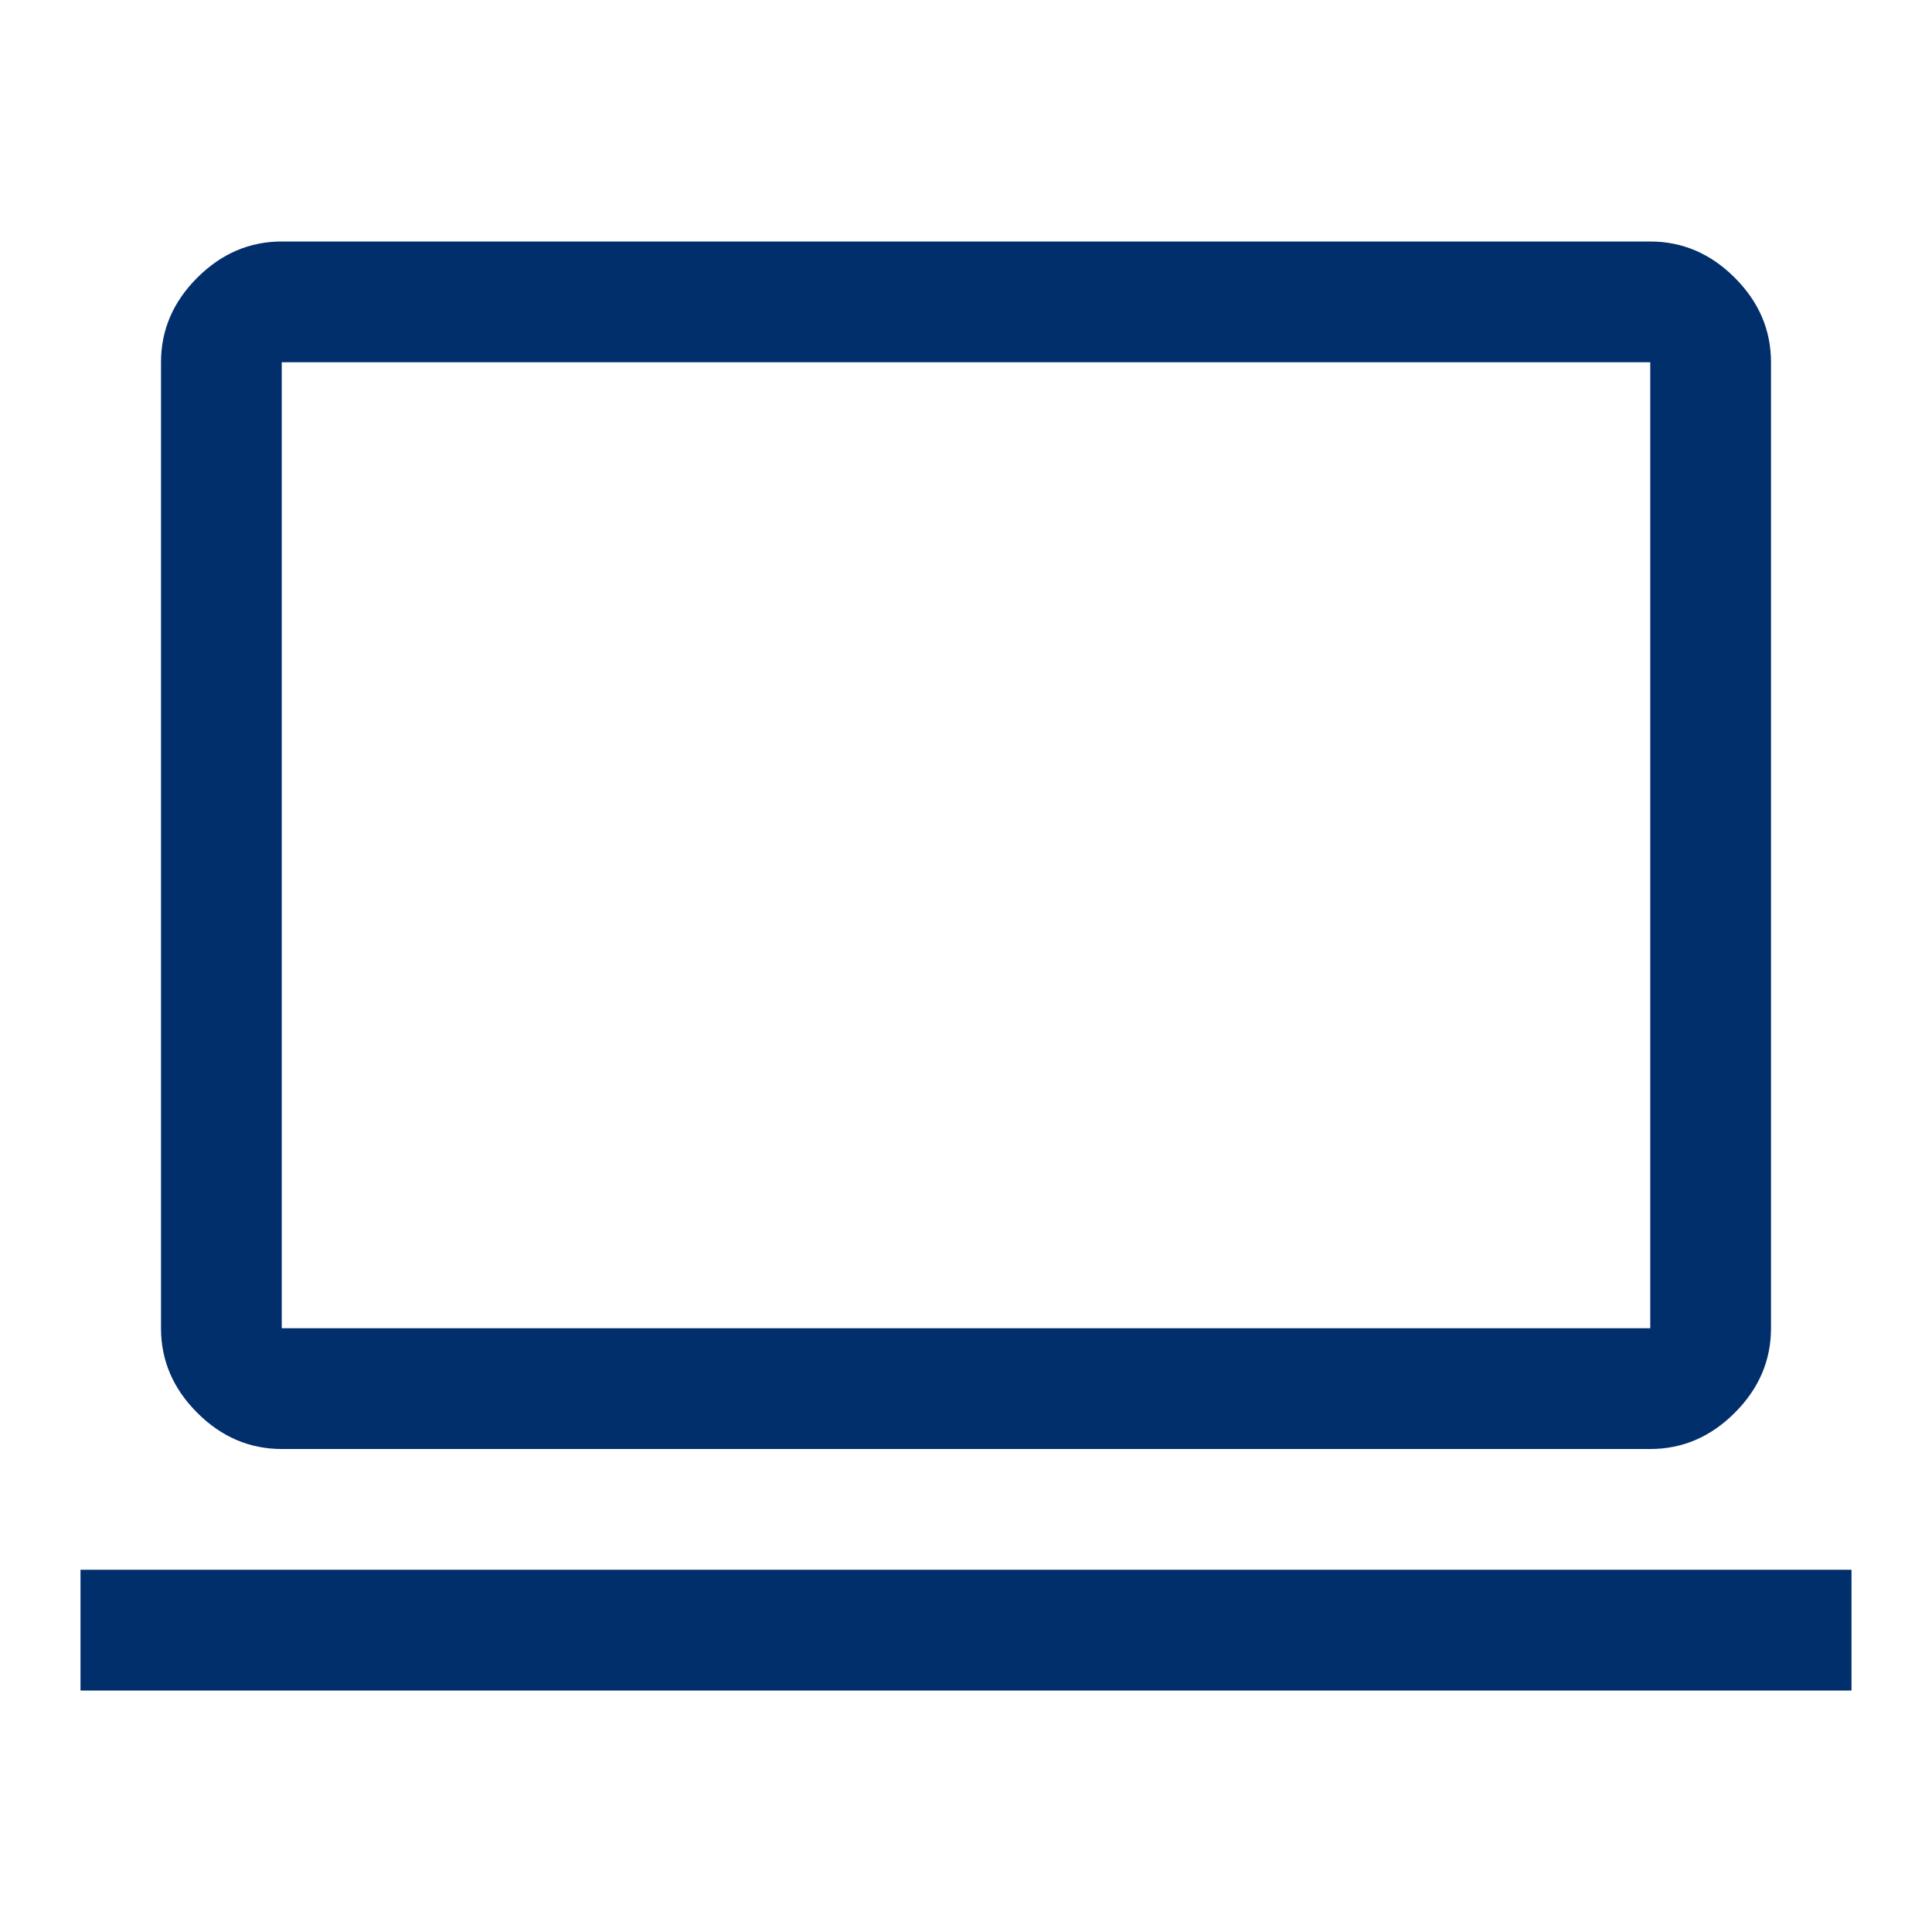 <svg xmlns="http://www.w3.org/2000/svg" height="48px" viewBox="0 -960 960 960" width="48px" fill="#002f6c"><path d="M40-120v-60h880v60H40Zm100-120q-24 0-42-18t-18-42v-480q0-24 18-42t42-18h680q24 0 42 18t18 42v480q0 24-18 42t-42 18H140Zm0-60h680v-480H140v480Zm0 0v-480 480Z"/></svg>